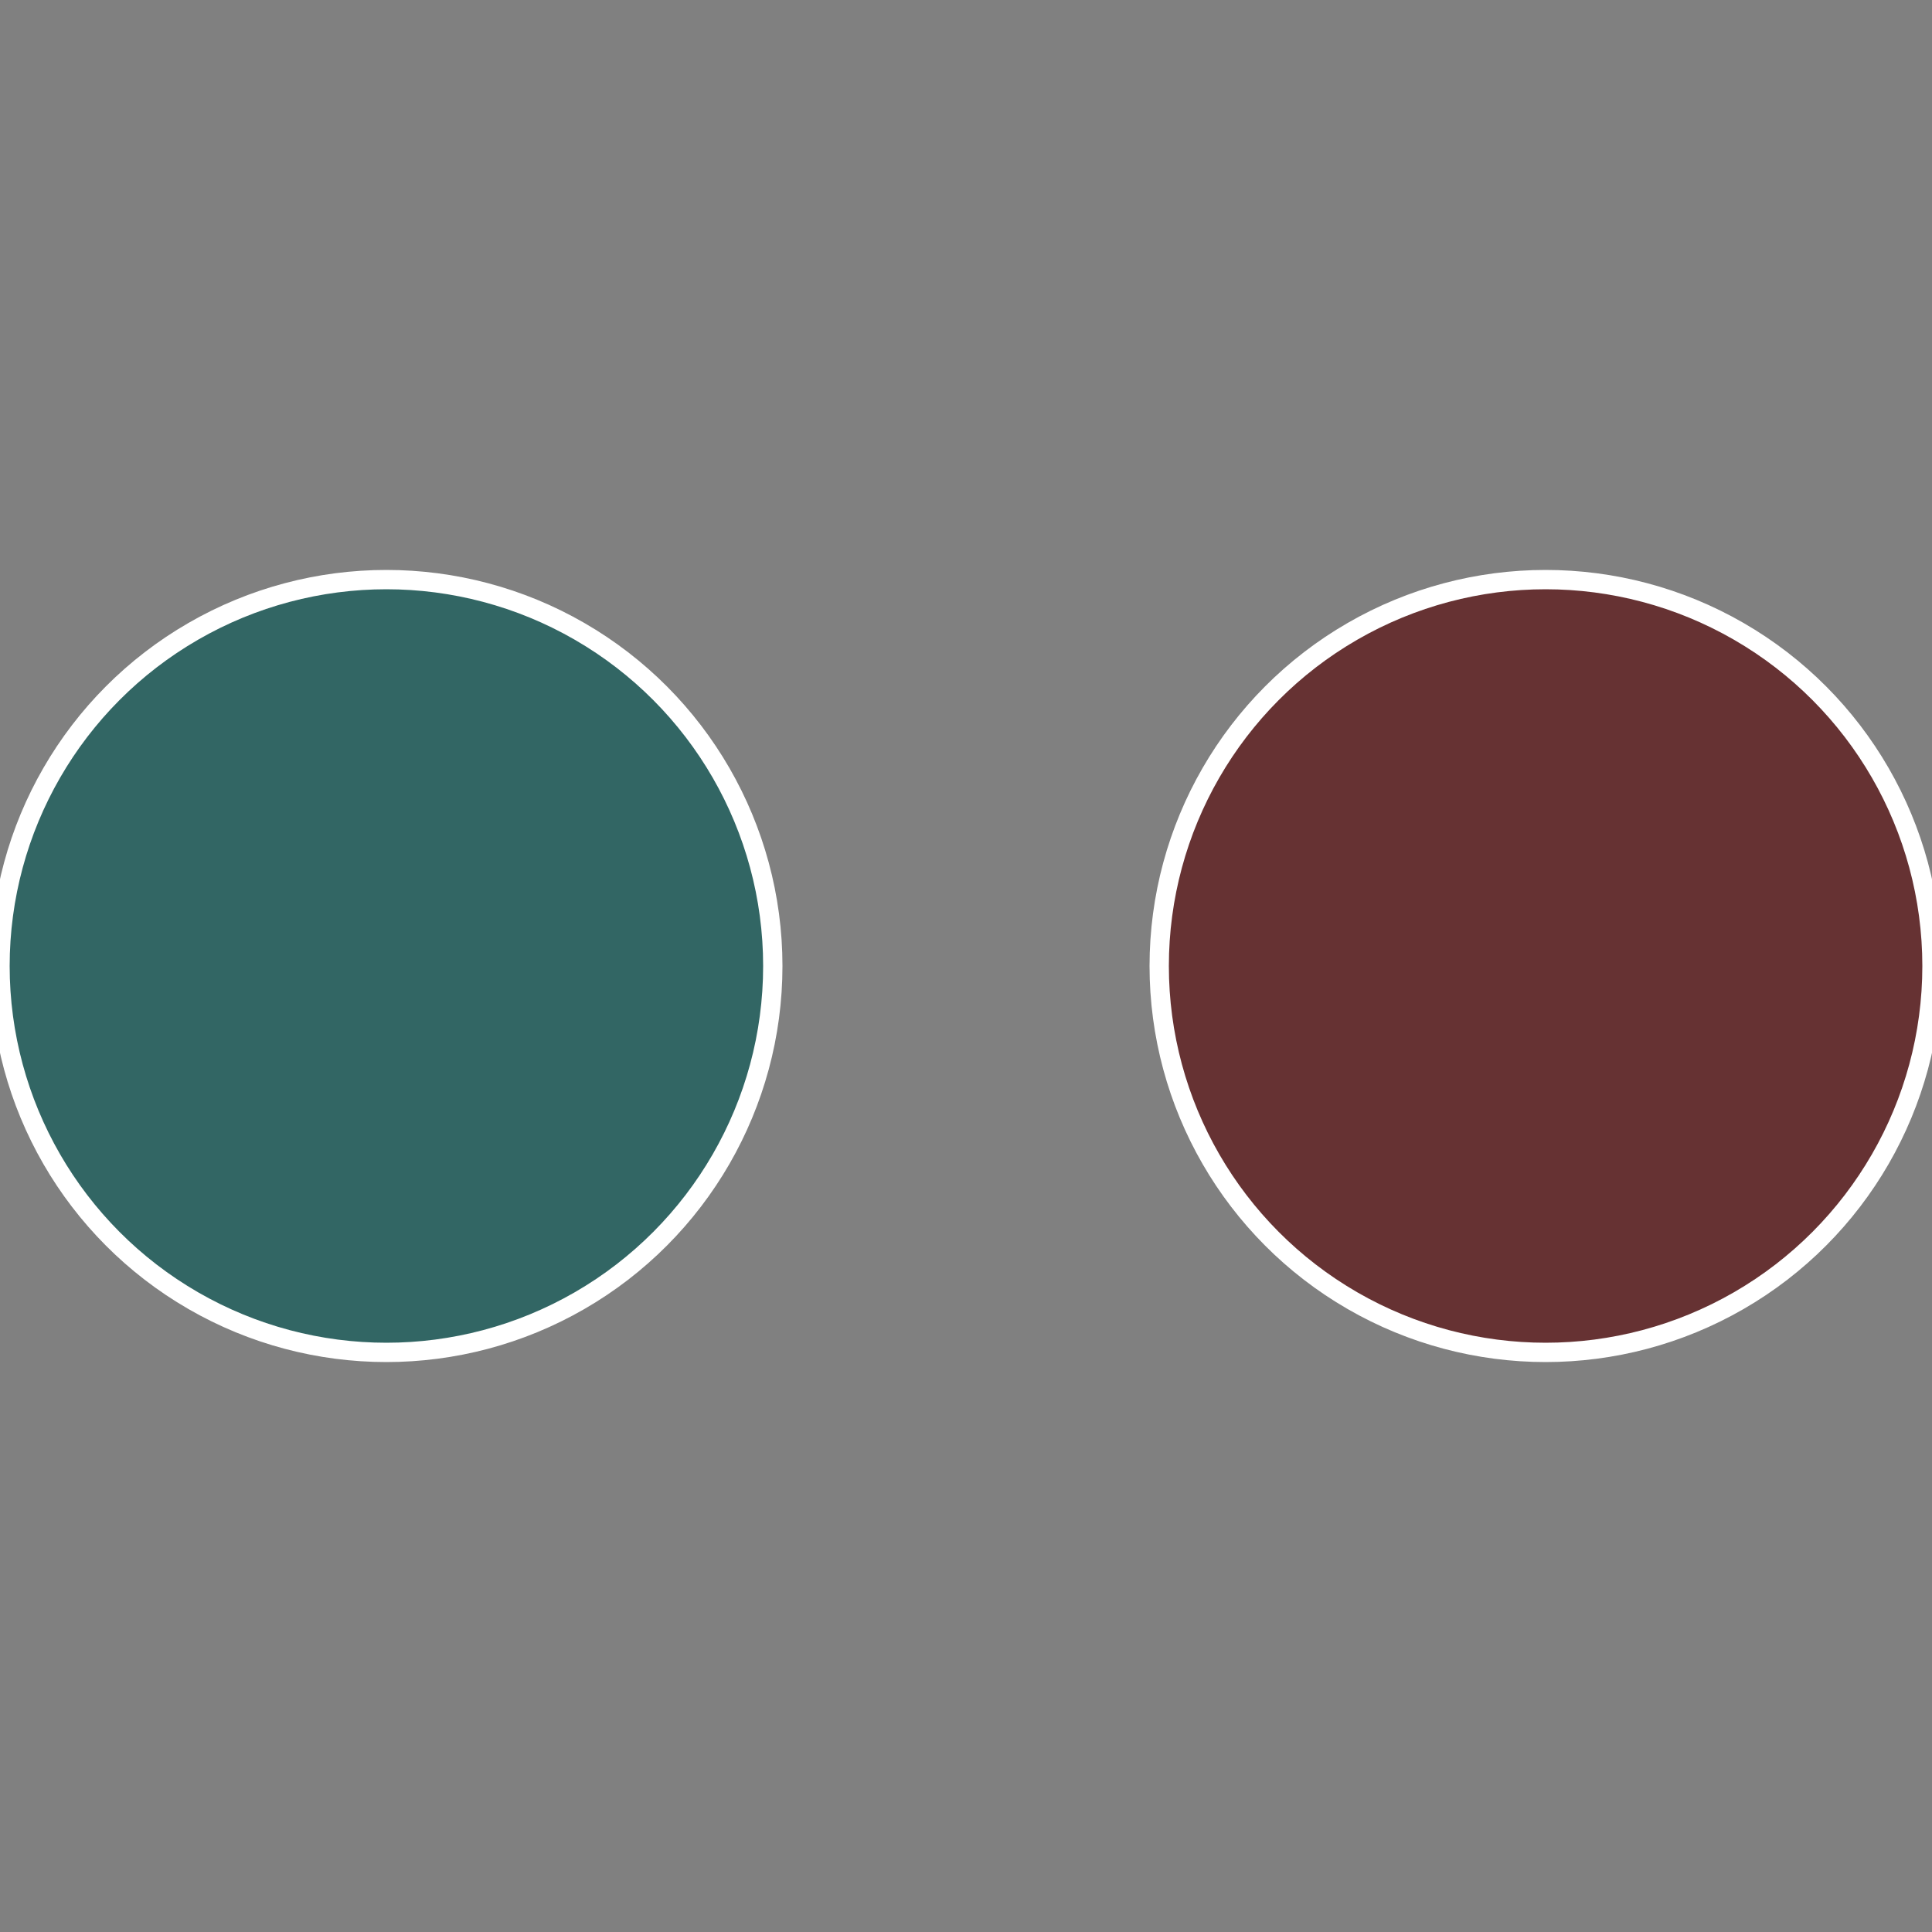 <?xml version="1.0" standalone="no"?>
<svg width="500" height="500" viewBox="-1 -1 2 2" xmlns="http://www.w3.org/2000/svg">
 
                <rect x="-1" y="-1" width="2" height="2" fill="#808080" stroke="none"/>
 
                <circle cx="0.6" cy="0" r="0.4" fill="#663233" stroke="#fff" stroke-width="1%" />
             
                <circle cx="-0.6" cy="7.3478807948841E-17" r="0.4" fill="#326664" stroke="#fff" stroke-width="1%" />
            </svg>
